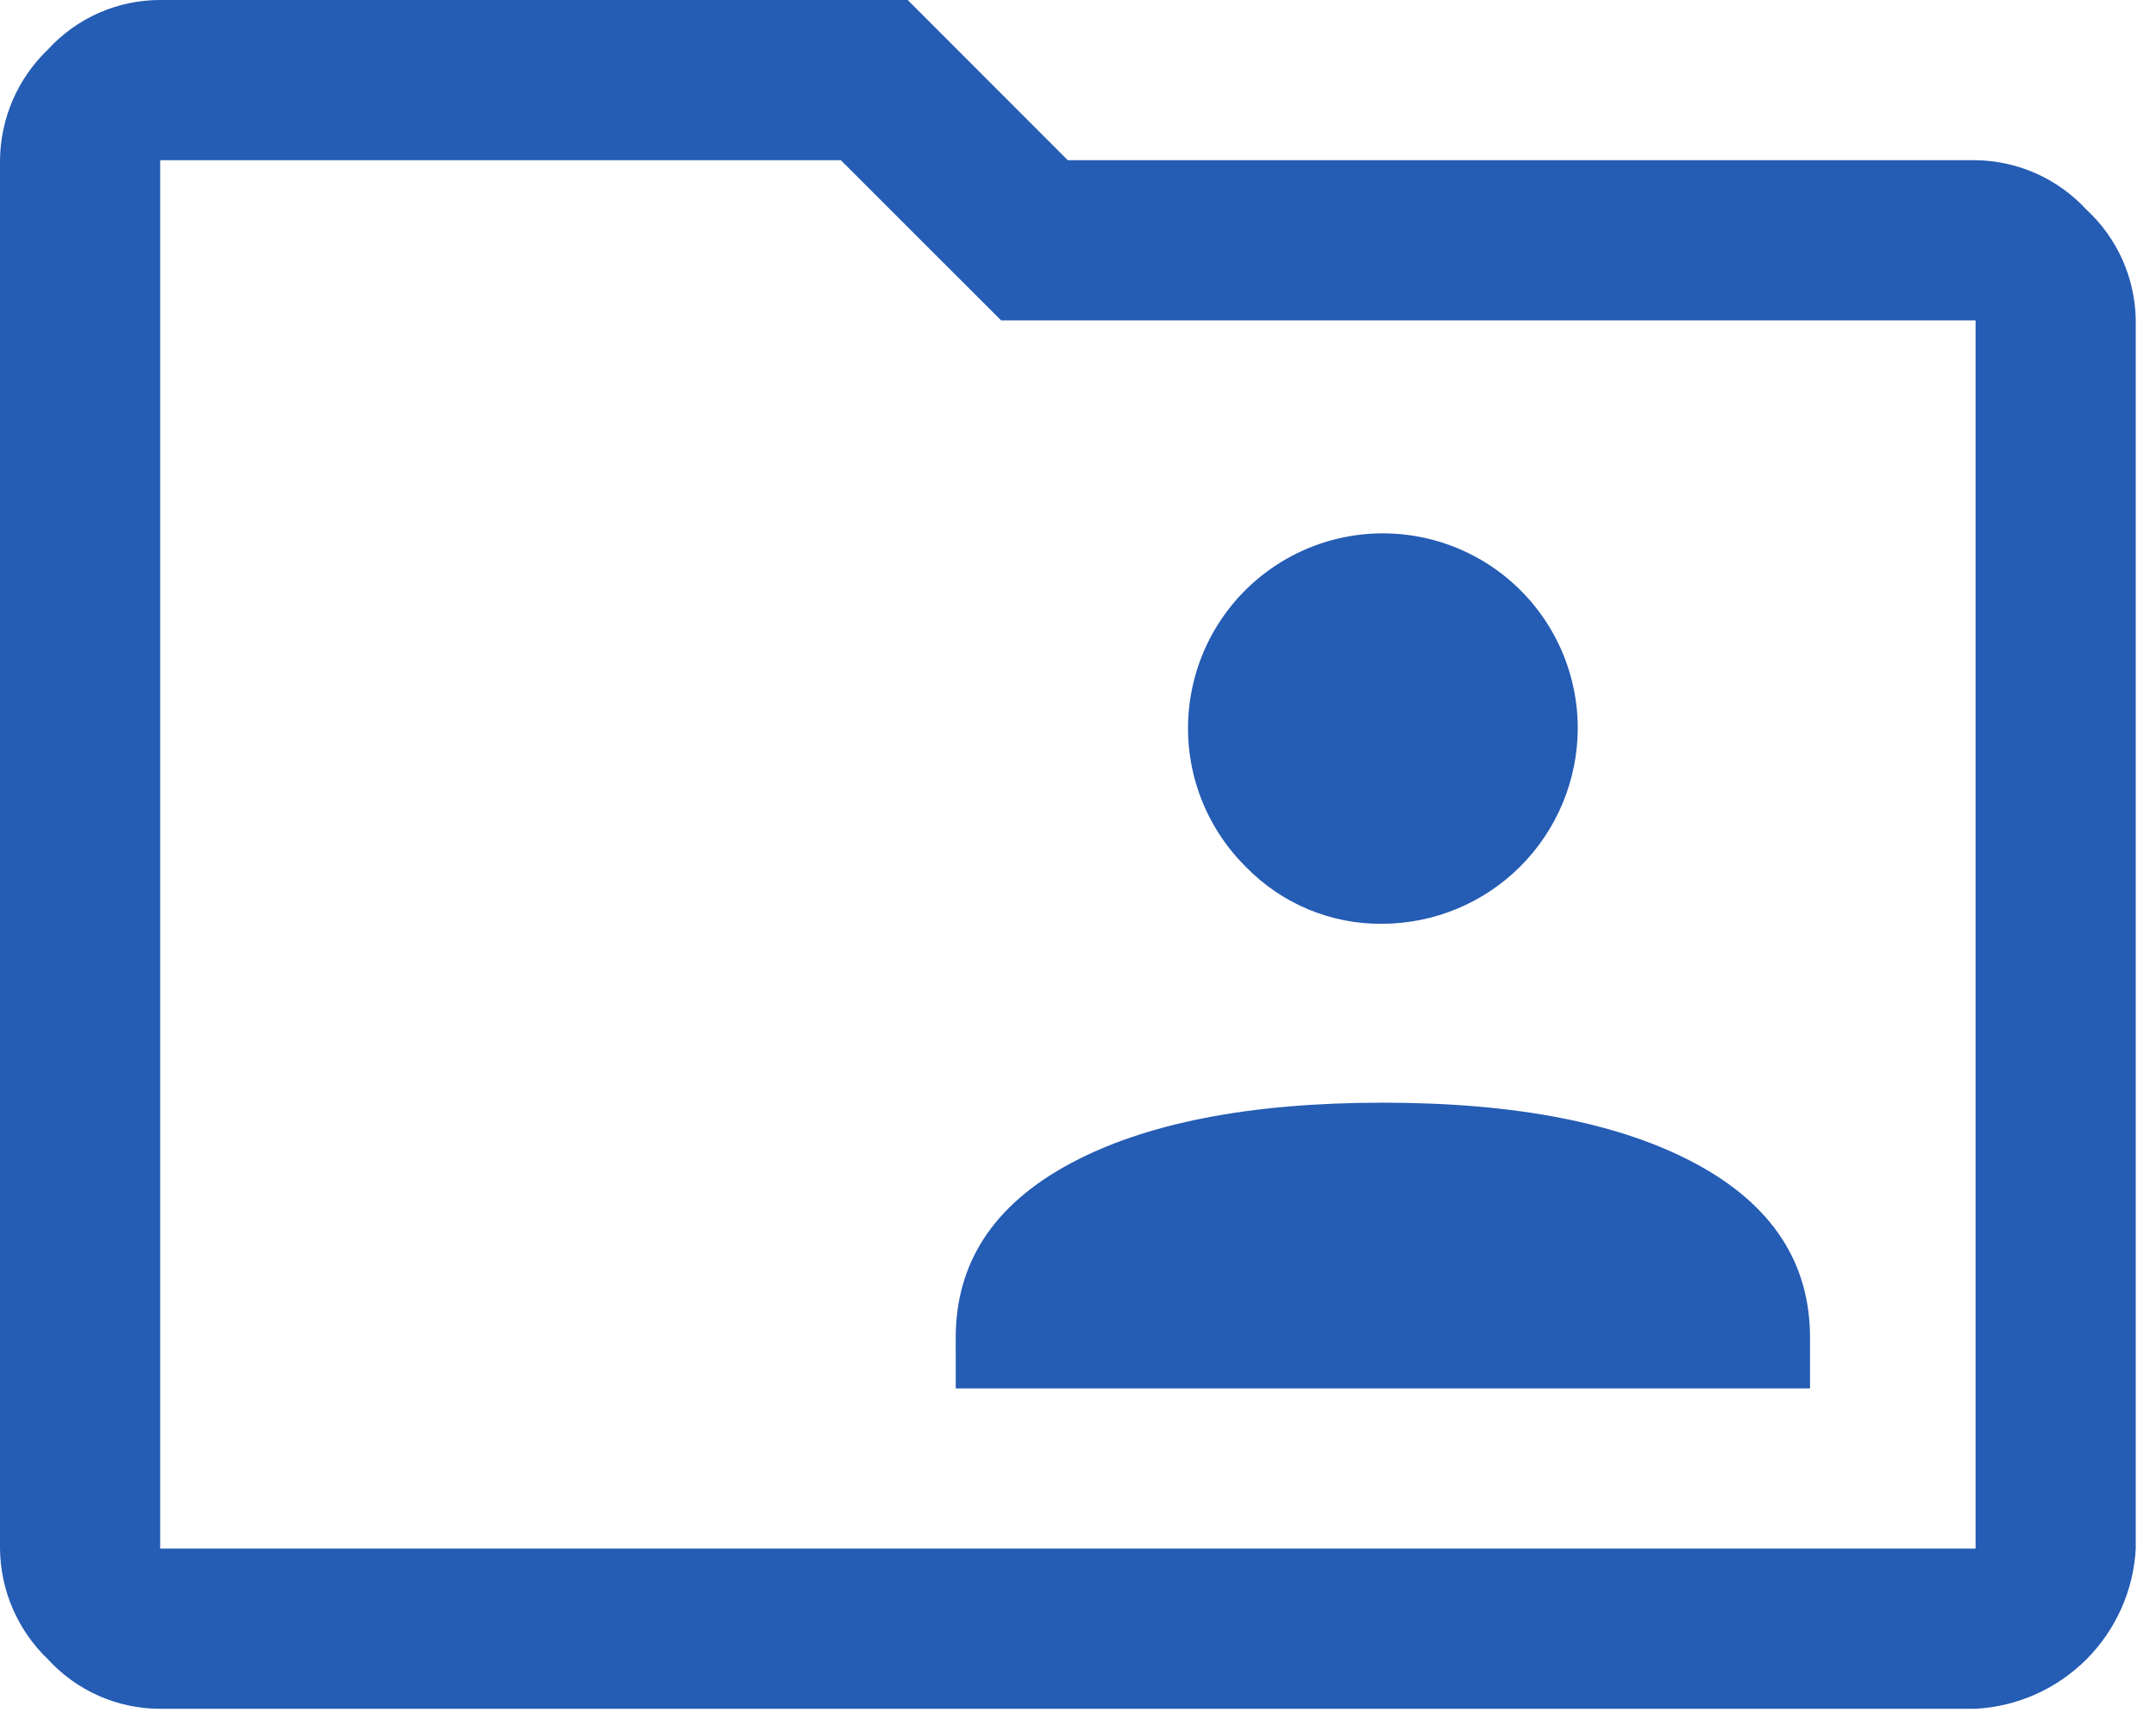 <?xml version="1.0" encoding="utf-8"?>
<svg xmlns="http://www.w3.org/2000/svg" fill="none" height="100%" overflow="visible" preserveAspectRatio="none" style="display: block;" viewBox="0 0 95 76" width="100%">
<path d="M60.934 40.7C63.208 40.687 65.384 39.779 66.992 38.171C68.6 36.563 69.508 34.386 69.521 32.113C69.526 30.699 69.181 29.305 68.517 28.057C67.854 26.808 66.892 25.742 65.718 24.954C64.544 24.166 63.193 23.681 61.786 23.541C60.379 23.4 58.959 23.61 57.652 24.15C56.345 24.691 55.192 25.546 54.295 26.639C53.398 27.733 52.785 29.03 52.511 30.418C52.236 31.805 52.308 33.238 52.721 34.591C53.133 35.944 53.874 37.173 54.876 38.171C55.66 38.984 56.601 39.628 57.643 40.063C58.685 40.498 59.805 40.715 60.934 40.7ZM42.113 61.169H79.755V58.934C79.755 55.64 78.088 53.091 74.755 51.288C71.422 49.485 66.815 48.583 60.934 48.582C55.052 48.582 50.445 49.484 47.112 51.288C43.779 53.092 42.113 55.641 42.112 58.934L42.113 61.169ZM7.058 75.285C6.128 75.286 5.209 75.093 4.358 74.718C3.507 74.343 2.744 73.795 2.117 73.109C1.456 72.478 0.928 71.721 0.564 70.882C0.201 70.044 0.009 69.141 0 68.227V7.058C0.009 6.144 0.201 5.241 0.564 4.403C0.928 3.564 1.456 2.807 2.117 2.176C2.744 1.49 3.507 0.942 4.358 0.567C5.209 0.192 6.128 -0.001 7.058 2.73059e-06H39.995L47.05 7.058H87.05C87.969 7.069 88.876 7.268 89.716 7.642C90.555 8.016 91.309 8.558 91.932 9.234C92.608 9.857 93.15 10.611 93.524 11.45C93.898 12.29 94.097 13.197 94.108 14.116V68.227C94.01 70.067 93.235 71.806 91.932 73.109C90.629 74.412 88.89 75.187 87.05 75.285H7.058ZM7.058 7.058V68.227H87.05V14.116H44.112L37.05 7.058H7.05H7.058Z" fill="#255CB4" id="folder_shared_FILL0_wght400_GRAD0_opsz48"/>
</svg>